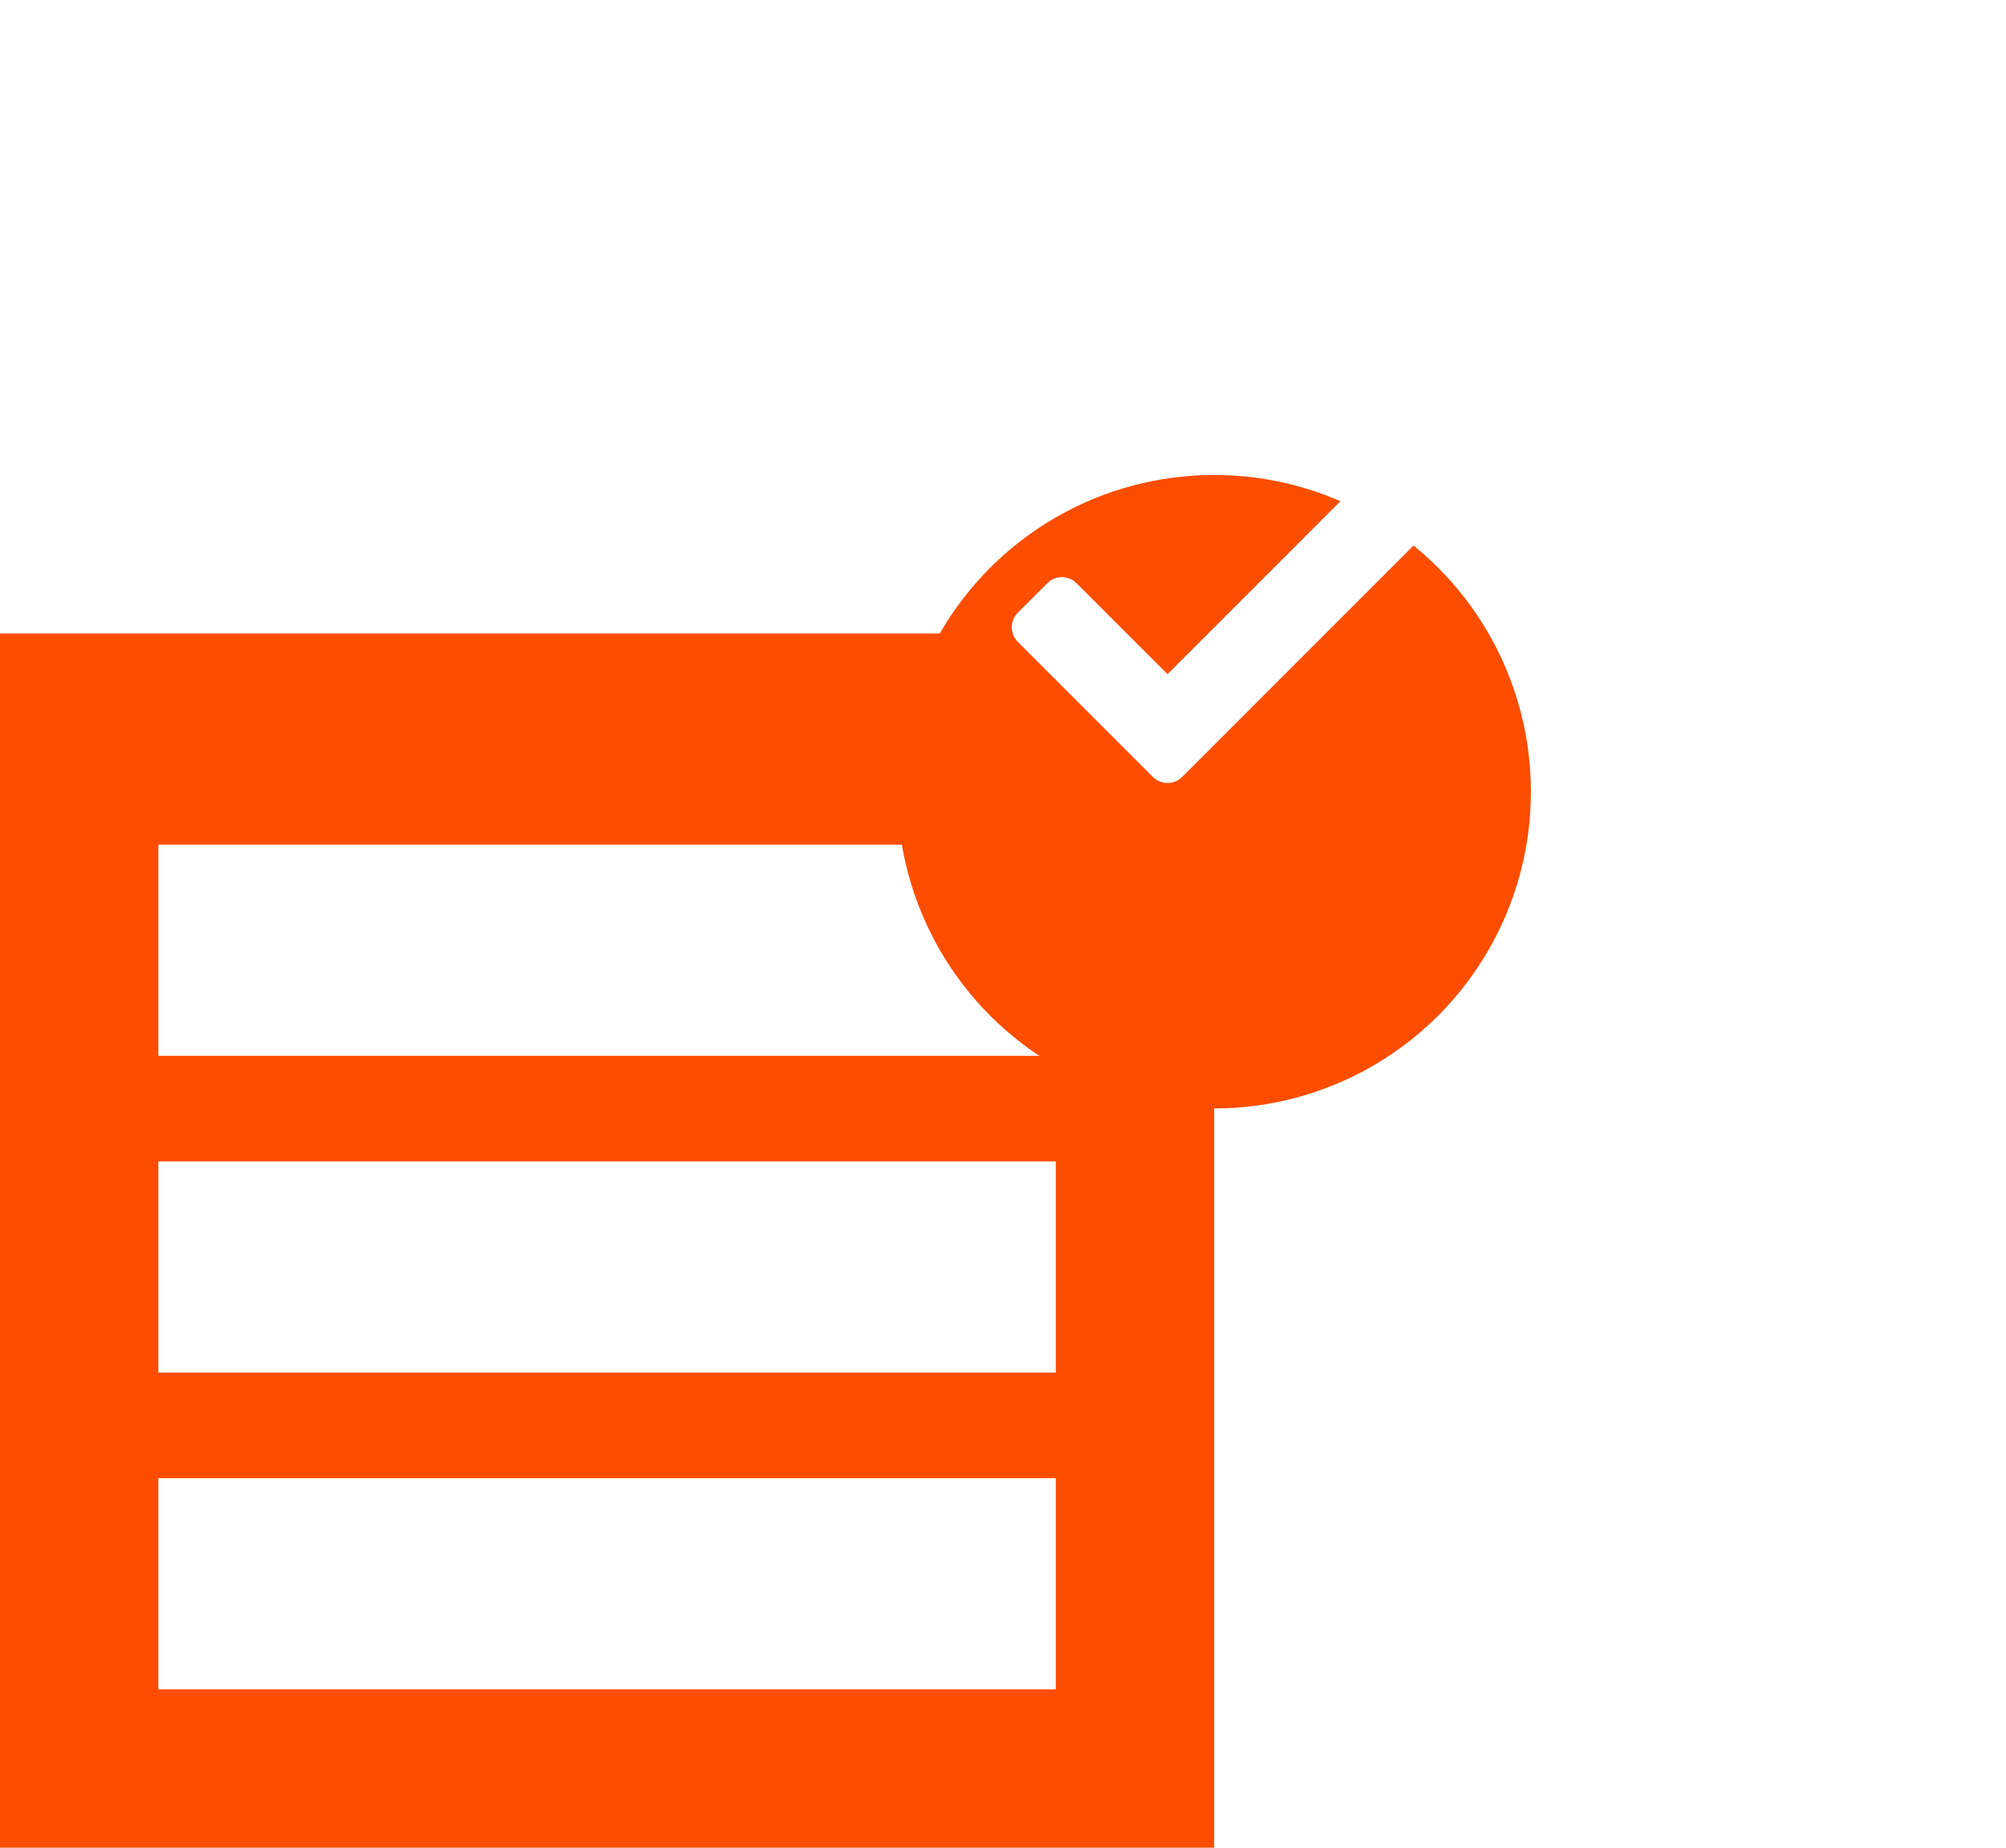 <svg xmlns="http://www.w3.org/2000/svg" xmlns:xlink="http://www.w3.org/1999/xlink" width="38" height="35" viewBox="0 0 38 35">
  <defs>
    <filter id="Ellipse_33" x="8" y="0" width="30" height="30" filterUnits="userSpaceOnUse">
      <feOffset dy="3" input="SourceAlpha"/>
      <feGaussianBlur stdDeviation="3" result="blur"/>
      <feFlood flood-opacity="0.161"/>
      <feComposite operator="in" in2="blur"/>
      <feComposite in="SourceGraphic"/>
    </filter>
  </defs>
  <g id="Group_618" data-name="Group 618" transform="translate(-684 -1368.453)">
    <rect id="Rectangle_389" data-name="Rectangle 389" width="23" height="23" transform="translate(684 1380.453)" fill="#fc4d00"/>
    <rect id="Rectangle_386" data-name="Rectangle 386" width="17" height="4" transform="translate(687 1384.453)" fill="#fff"/>
    <rect id="Rectangle_387" data-name="Rectangle 387" width="17" height="4" transform="translate(687 1390.453)" fill="#fff"/>
    <rect id="Rectangle_388" data-name="Rectangle 388" width="17" height="4" transform="translate(687 1396.453)" fill="#fff"/>
    <g transform="matrix(1, 0, 0, 1, 684, 1368.45)" filter="url(#Ellipse_33)">
      <circle id="Ellipse_33-2" data-name="Ellipse 33" cx="6" cy="6" r="6" transform="translate(17 6)" fill="#fc4d00"/>
    </g>
    <path id="Icon_awesome-check" data-name="Icon awesome-check" d="M2.672,10.328.115,7.771a.393.393,0,0,1,0-.556l.556-.556a.393.393,0,0,1,.556,0L2.95,8.381,6.638,4.692a.393.393,0,0,1,.556,0l.556.556a.393.393,0,0,1,0,.556L3.228,10.328A.393.393,0,0,1,2.672,10.328Z" transform="translate(703.167 1372.842)" fill="#fff"/>
  </g>
</svg>
